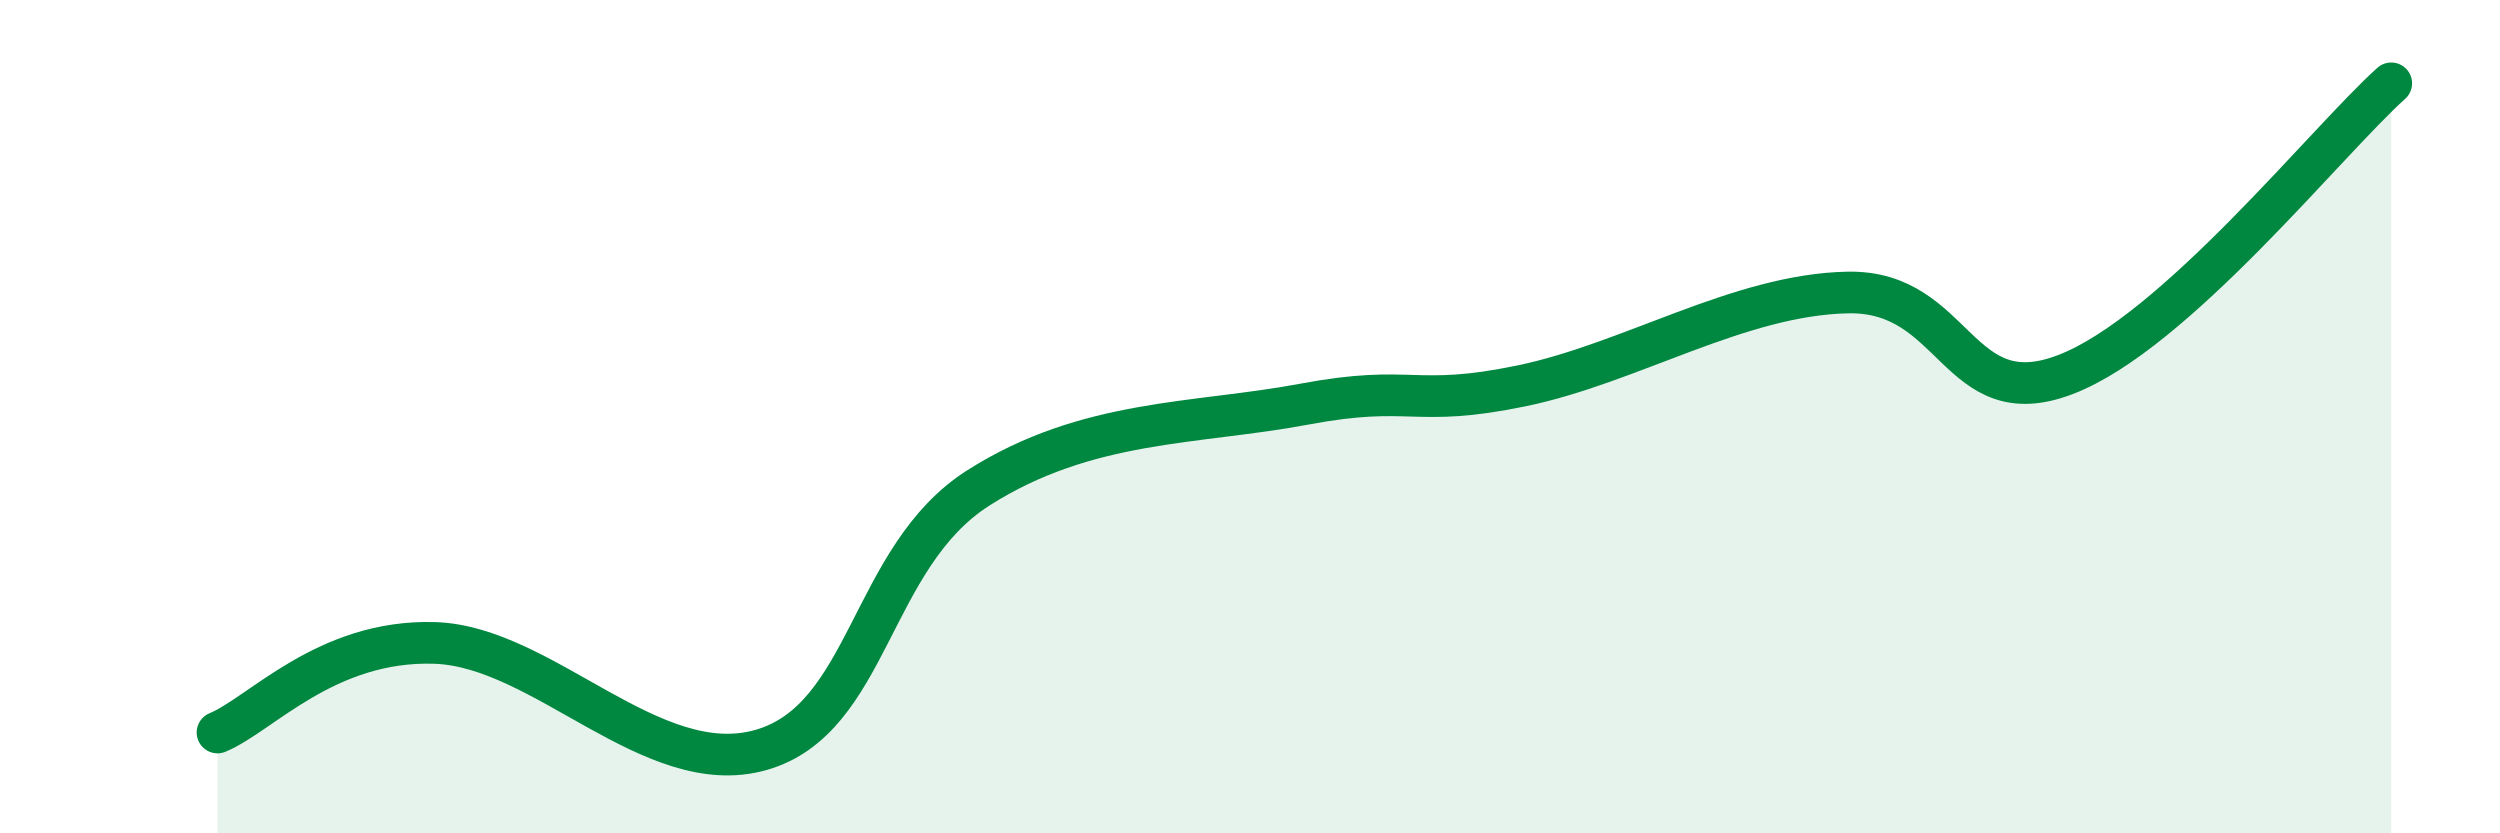
    <svg width="60" height="20" viewBox="0 0 60 20" xmlns="http://www.w3.org/2000/svg">
      <path
        d="M 5.22,17.58 C 6.26,17.15 7.82,15.35 10.43,15.43 C 13.04,15.51 15.65,18.74 18.26,18 C 20.87,17.26 20.87,13.37 23.48,11.71 C 26.09,10.05 28.69,10.19 31.3,9.7 C 33.91,9.21 33.91,9.8 36.52,9.26 C 39.13,8.72 41.74,7.07 44.35,7.02 C 46.96,6.97 46.96,9.99 49.57,8.99 C 52.18,7.99 55.83,3.4 57.39,2L57.39 20L5.22 20Z"
        fill="#008740"
        opacity="0.1"
        stroke-linecap="round"
        stroke-linejoin="round"
      />
      <path
        d="M 5.22,17.58 C 6.26,17.15 7.82,15.35 10.43,15.43 C 13.04,15.51 15.65,18.74 18.26,18 C 20.87,17.26 20.87,13.37 23.48,11.71 C 26.09,10.05 28.69,10.19 31.3,9.7 C 33.91,9.21 33.91,9.8 36.52,9.26 C 39.13,8.72 41.74,7.07 44.35,7.02 C 46.96,6.97 46.96,9.99 49.57,8.99 C 52.18,7.99 55.83,3.4 57.39,2"
        stroke="#008740"
        stroke-width="1"
        fill="none"
        stroke-linecap="round"
        stroke-linejoin="round"
      />
    </svg>
  